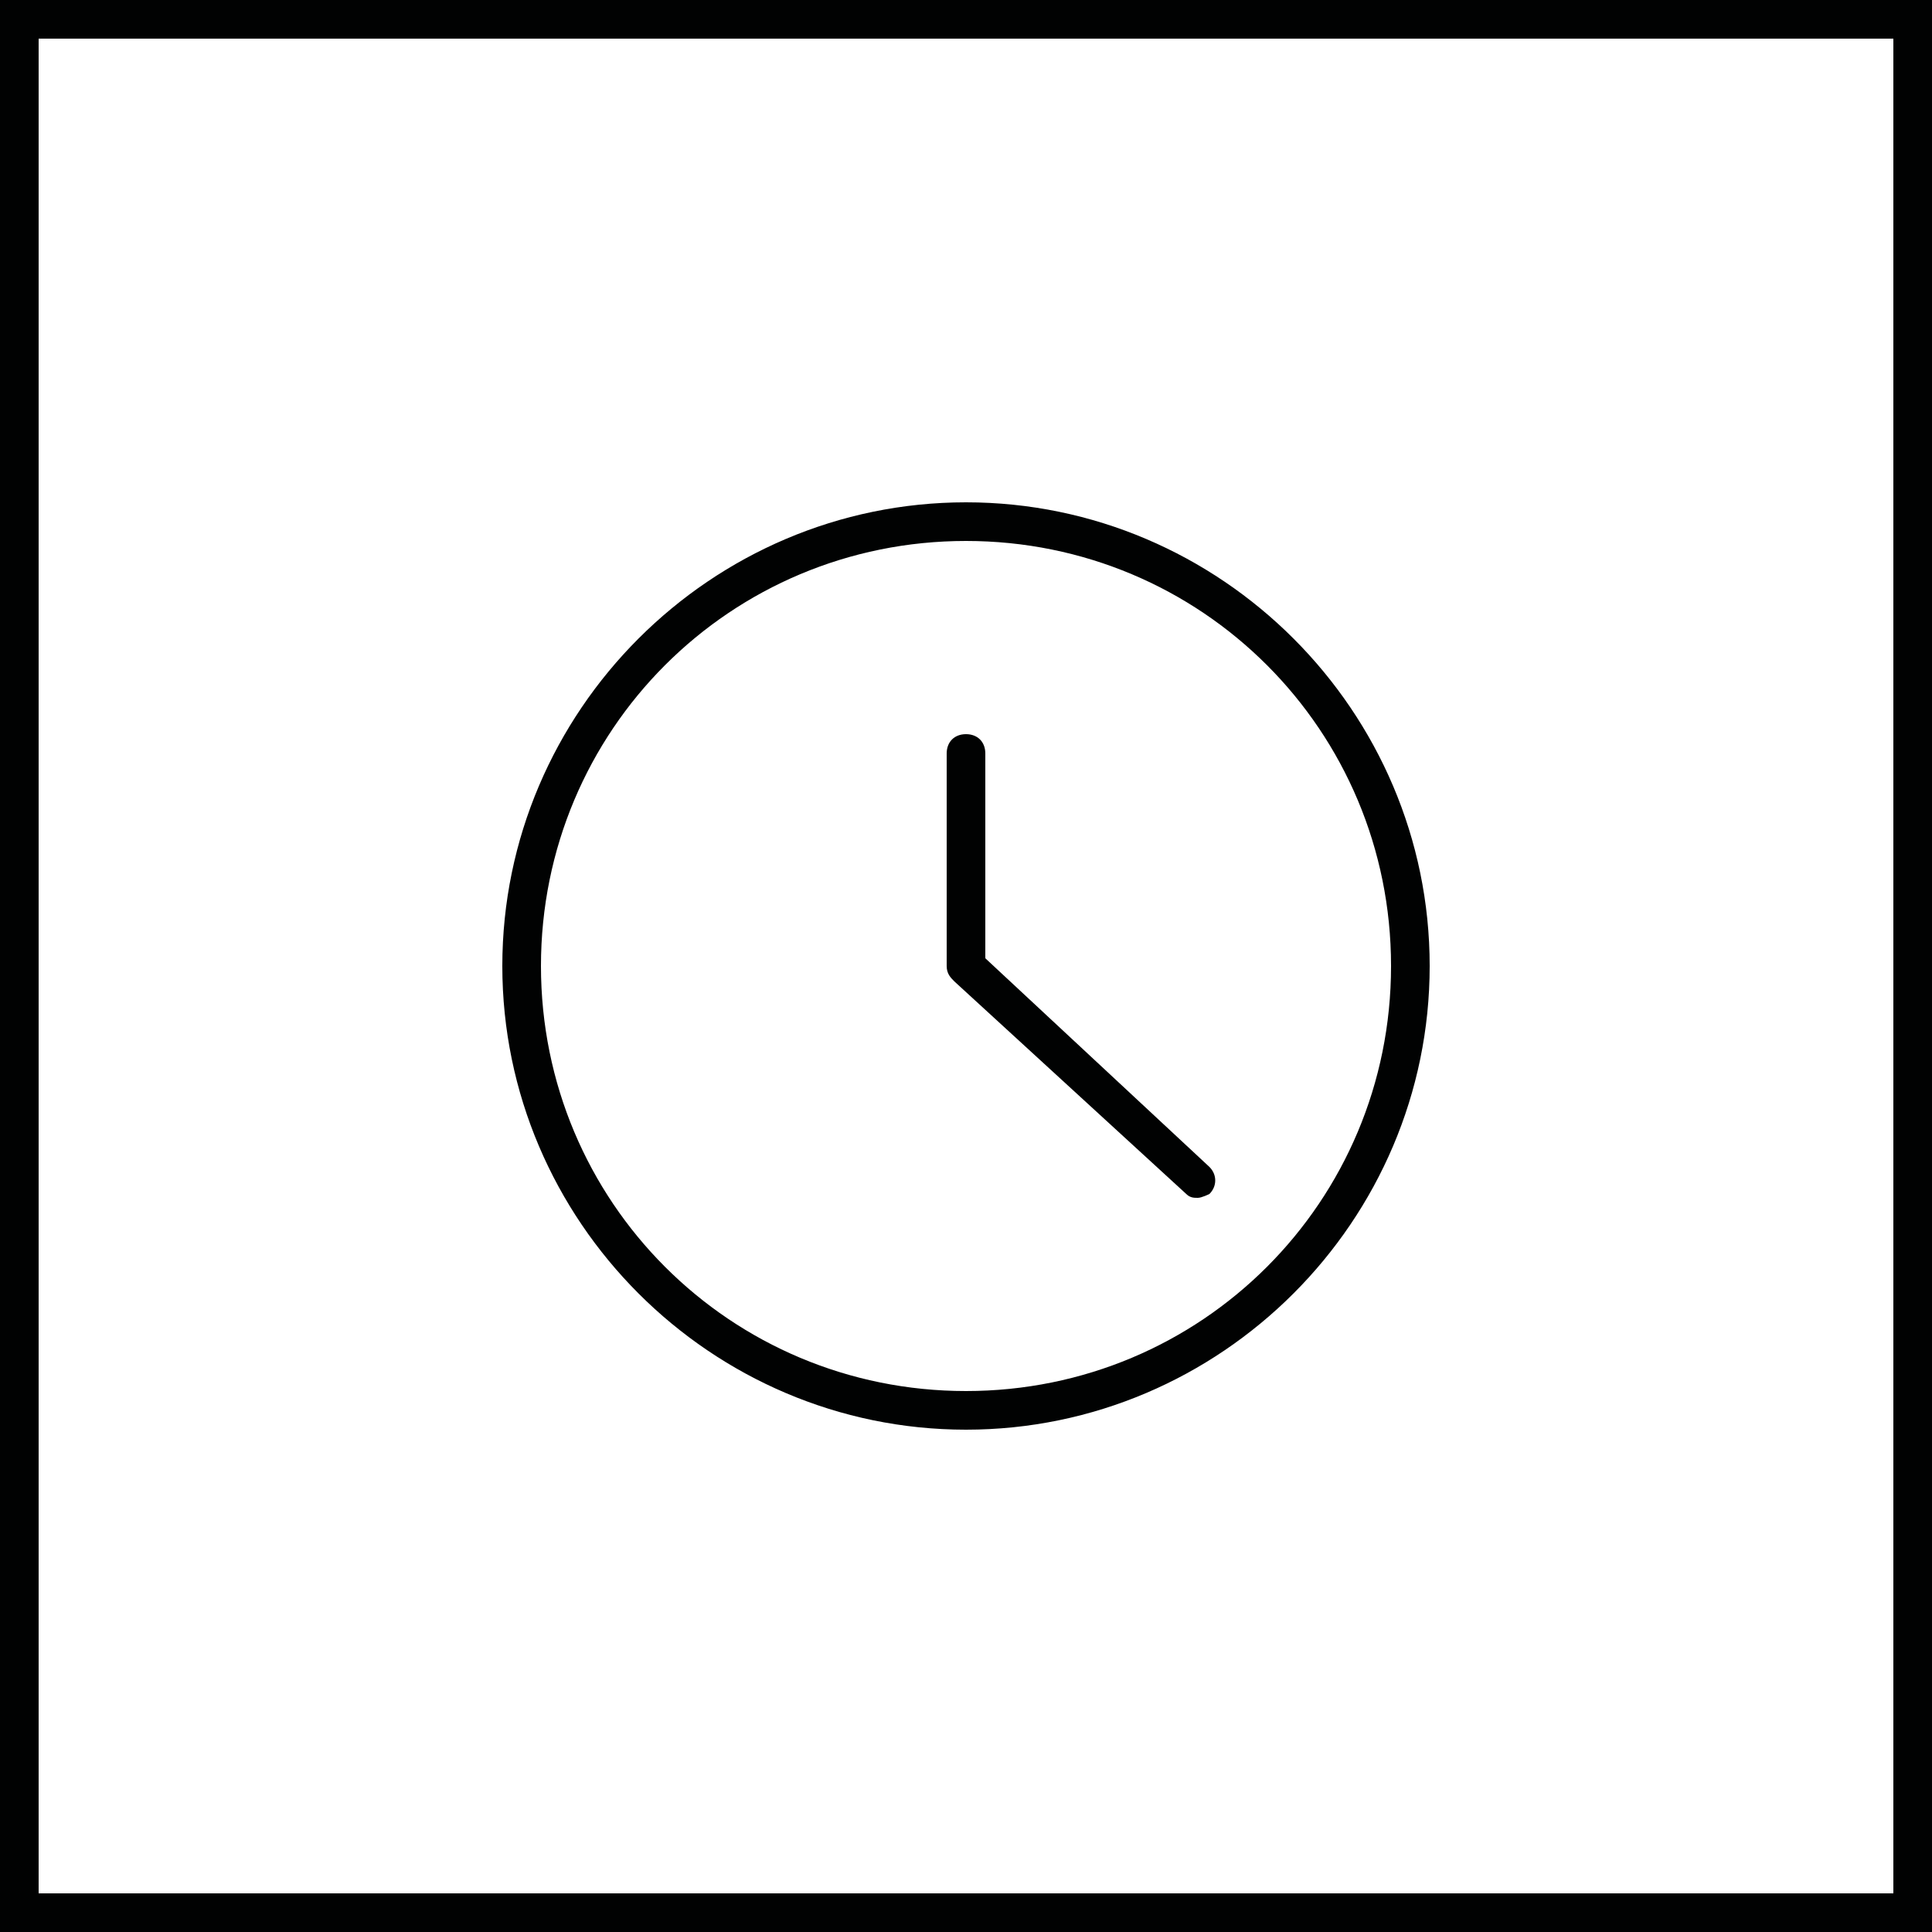 <svg xmlns="http://www.w3.org/2000/svg" viewBox="0 0 50 50"><path fill="#010202" d="M49 1v48H1V1h48m1-1H0v50h50V0z"/><path fill="#010202" d="M25 37c-6.6 0-12-5.4-12-12s5.4-12 12-12 12 5.4 12 12-5.4 12-12 12zm0-23c-6.1 0-11 4.9-11 11s4.9 11 11 11 11-4.9 11-11-4.9-11-11-11z"/><path fill="#010202" d="M31 31c-.1 0-.2 0-.3-.1l-6-5.5c-.1-.1-.2-.2-.2-.4v-5.5c0-.3.2-.5.5-.5s.5.2.5.5v5.3l5.8 5.4c.2.2.2.5 0 .7 0 0-.2.1-.3.1z"/></svg>